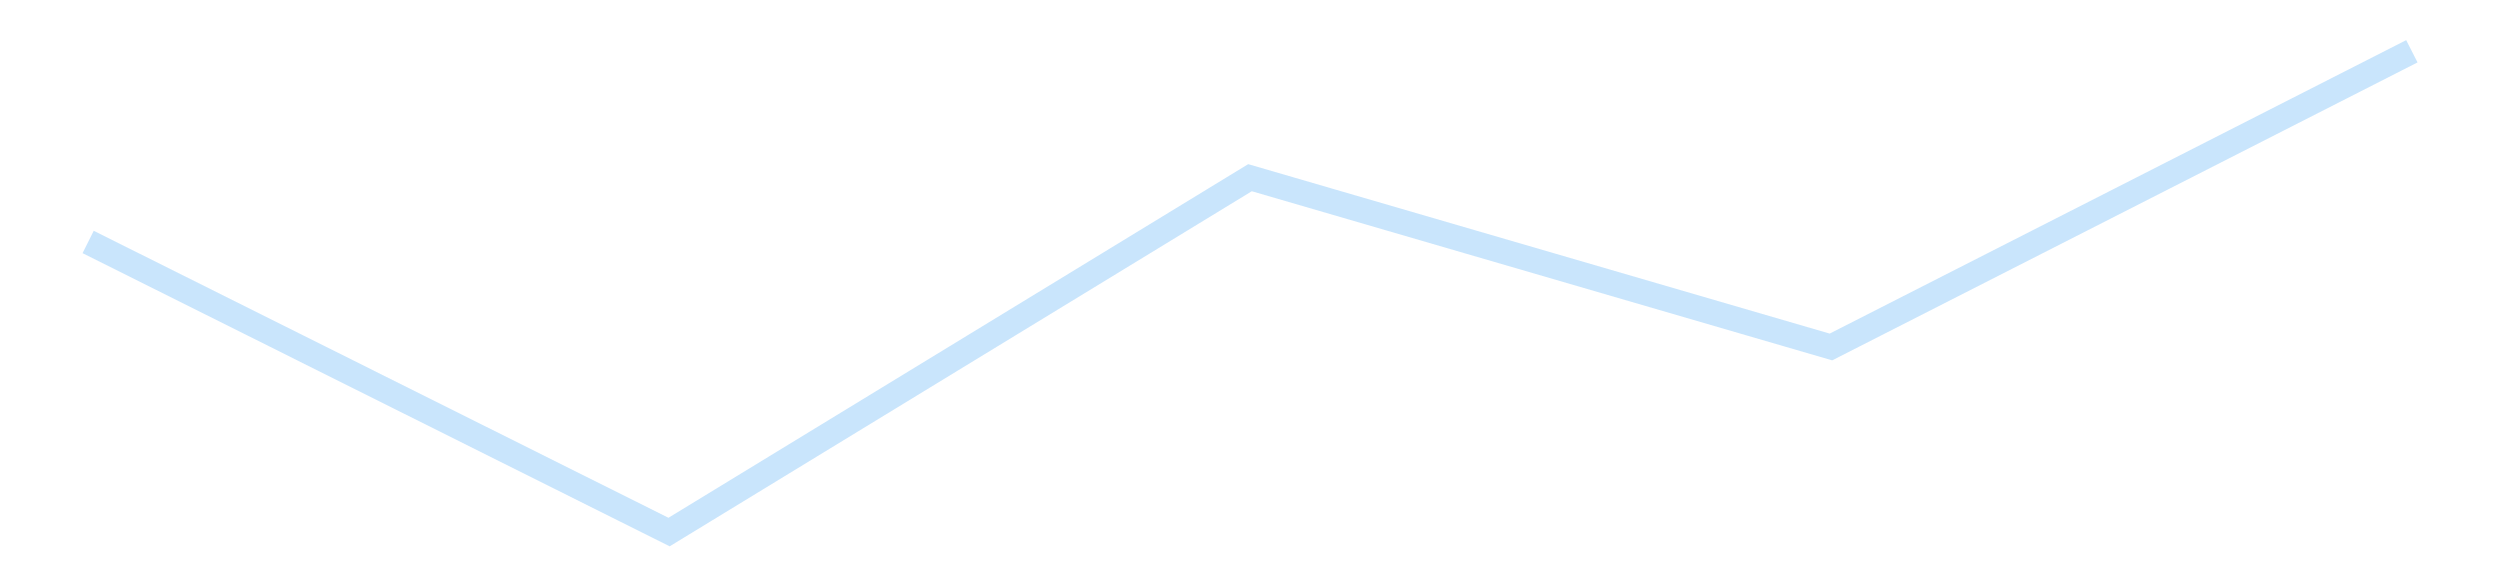 <?xml version='1.0' encoding='utf-8'?>
<svg xmlns="http://www.w3.org/2000/svg" xmlns:xlink="http://www.w3.org/1999/xlink" id="chart-91383028-98c8-4107-93ea-932b0773edd9" class="pygal-chart pygal-sparkline" viewBox="0 0 300 70" width="300" height="70"><!--Generated with pygal 3.0.4 (lxml) ©Kozea 2012-2016 on 2025-11-03--><!--http://pygal.org--><!--http://github.com/Kozea/pygal--><defs><style type="text/css">#chart-91383028-98c8-4107-93ea-932b0773edd9{-webkit-user-select:none;-webkit-font-smoothing:antialiased;font-family:Consolas,"Liberation Mono",Menlo,Courier,monospace}#chart-91383028-98c8-4107-93ea-932b0773edd9 .title{font-family:Consolas,"Liberation Mono",Menlo,Courier,monospace;font-size:16px}#chart-91383028-98c8-4107-93ea-932b0773edd9 .legends .legend text{font-family:Consolas,"Liberation Mono",Menlo,Courier,monospace;font-size:14px}#chart-91383028-98c8-4107-93ea-932b0773edd9 .axis text{font-family:Consolas,"Liberation Mono",Menlo,Courier,monospace;font-size:10px}#chart-91383028-98c8-4107-93ea-932b0773edd9 .axis text.major{font-family:Consolas,"Liberation Mono",Menlo,Courier,monospace;font-size:10px}#chart-91383028-98c8-4107-93ea-932b0773edd9 .text-overlay text.value{font-family:Consolas,"Liberation Mono",Menlo,Courier,monospace;font-size:16px}#chart-91383028-98c8-4107-93ea-932b0773edd9 .text-overlay text.label{font-family:Consolas,"Liberation Mono",Menlo,Courier,monospace;font-size:10px}#chart-91383028-98c8-4107-93ea-932b0773edd9 .tooltip{font-family:Consolas,"Liberation Mono",Menlo,Courier,monospace;font-size:14px}#chart-91383028-98c8-4107-93ea-932b0773edd9 text.no_data{font-family:Consolas,"Liberation Mono",Menlo,Courier,monospace;font-size:64px}
#chart-91383028-98c8-4107-93ea-932b0773edd9{background-color:transparent}#chart-91383028-98c8-4107-93ea-932b0773edd9 path,#chart-91383028-98c8-4107-93ea-932b0773edd9 line,#chart-91383028-98c8-4107-93ea-932b0773edd9 rect,#chart-91383028-98c8-4107-93ea-932b0773edd9 circle{-webkit-transition:150ms;-moz-transition:150ms;transition:150ms}#chart-91383028-98c8-4107-93ea-932b0773edd9 .graph &gt; .background{fill:transparent}#chart-91383028-98c8-4107-93ea-932b0773edd9 .plot &gt; .background{fill:transparent}#chart-91383028-98c8-4107-93ea-932b0773edd9 .graph{fill:rgba(0,0,0,.87)}#chart-91383028-98c8-4107-93ea-932b0773edd9 text.no_data{fill:rgba(0,0,0,1)}#chart-91383028-98c8-4107-93ea-932b0773edd9 .title{fill:rgba(0,0,0,1)}#chart-91383028-98c8-4107-93ea-932b0773edd9 .legends .legend text{fill:rgba(0,0,0,.87)}#chart-91383028-98c8-4107-93ea-932b0773edd9 .legends .legend:hover text{fill:rgba(0,0,0,1)}#chart-91383028-98c8-4107-93ea-932b0773edd9 .axis .line{stroke:rgba(0,0,0,1)}#chart-91383028-98c8-4107-93ea-932b0773edd9 .axis .guide.line{stroke:rgba(0,0,0,.54)}#chart-91383028-98c8-4107-93ea-932b0773edd9 .axis .major.line{stroke:rgba(0,0,0,.87)}#chart-91383028-98c8-4107-93ea-932b0773edd9 .axis text.major{fill:rgba(0,0,0,1)}#chart-91383028-98c8-4107-93ea-932b0773edd9 .axis.y .guides:hover .guide.line,#chart-91383028-98c8-4107-93ea-932b0773edd9 .line-graph .axis.x .guides:hover .guide.line,#chart-91383028-98c8-4107-93ea-932b0773edd9 .stackedline-graph .axis.x .guides:hover .guide.line,#chart-91383028-98c8-4107-93ea-932b0773edd9 .xy-graph .axis.x .guides:hover .guide.line{stroke:rgba(0,0,0,1)}#chart-91383028-98c8-4107-93ea-932b0773edd9 .axis .guides:hover text{fill:rgba(0,0,0,1)}#chart-91383028-98c8-4107-93ea-932b0773edd9 .reactive{fill-opacity:.7;stroke-opacity:.8;stroke-width:3}#chart-91383028-98c8-4107-93ea-932b0773edd9 .ci{stroke:rgba(0,0,0,.87)}#chart-91383028-98c8-4107-93ea-932b0773edd9 .reactive.active,#chart-91383028-98c8-4107-93ea-932b0773edd9 .active .reactive{fill-opacity:.8;stroke-opacity:.9;stroke-width:4}#chart-91383028-98c8-4107-93ea-932b0773edd9 .ci .reactive.active{stroke-width:1.5}#chart-91383028-98c8-4107-93ea-932b0773edd9 .series text{fill:rgba(0,0,0,1)}#chart-91383028-98c8-4107-93ea-932b0773edd9 .tooltip rect{fill:transparent;stroke:rgba(0,0,0,1);-webkit-transition:opacity 150ms;-moz-transition:opacity 150ms;transition:opacity 150ms}#chart-91383028-98c8-4107-93ea-932b0773edd9 .tooltip .label{fill:rgba(0,0,0,.87)}#chart-91383028-98c8-4107-93ea-932b0773edd9 .tooltip .label{fill:rgba(0,0,0,.87)}#chart-91383028-98c8-4107-93ea-932b0773edd9 .tooltip .legend{font-size:.8em;fill:rgba(0,0,0,.54)}#chart-91383028-98c8-4107-93ea-932b0773edd9 .tooltip .x_label{font-size:.6em;fill:rgba(0,0,0,1)}#chart-91383028-98c8-4107-93ea-932b0773edd9 .tooltip .xlink{font-size:.5em;text-decoration:underline}#chart-91383028-98c8-4107-93ea-932b0773edd9 .tooltip .value{font-size:1.5em}#chart-91383028-98c8-4107-93ea-932b0773edd9 .bound{font-size:.5em}#chart-91383028-98c8-4107-93ea-932b0773edd9 .max-value{font-size:.75em;fill:rgba(0,0,0,.54)}#chart-91383028-98c8-4107-93ea-932b0773edd9 .map-element{fill:transparent;stroke:rgba(0,0,0,.54) !important}#chart-91383028-98c8-4107-93ea-932b0773edd9 .map-element .reactive{fill-opacity:inherit;stroke-opacity:inherit}#chart-91383028-98c8-4107-93ea-932b0773edd9 .color-0,#chart-91383028-98c8-4107-93ea-932b0773edd9 .color-0 a:visited{stroke:#bbdefb;fill:#bbdefb}#chart-91383028-98c8-4107-93ea-932b0773edd9 .text-overlay .color-0 text{fill:black}
#chart-91383028-98c8-4107-93ea-932b0773edd9 text.no_data{text-anchor:middle}#chart-91383028-98c8-4107-93ea-932b0773edd9 .guide.line{fill:none}#chart-91383028-98c8-4107-93ea-932b0773edd9 .centered{text-anchor:middle}#chart-91383028-98c8-4107-93ea-932b0773edd9 .title{text-anchor:middle}#chart-91383028-98c8-4107-93ea-932b0773edd9 .legends .legend text{fill-opacity:1}#chart-91383028-98c8-4107-93ea-932b0773edd9 .axis.x text{text-anchor:middle}#chart-91383028-98c8-4107-93ea-932b0773edd9 .axis.x:not(.web) text[transform]{text-anchor:start}#chart-91383028-98c8-4107-93ea-932b0773edd9 .axis.x:not(.web) text[transform].backwards{text-anchor:end}#chart-91383028-98c8-4107-93ea-932b0773edd9 .axis.y text{text-anchor:end}#chart-91383028-98c8-4107-93ea-932b0773edd9 .axis.y text[transform].backwards{text-anchor:start}#chart-91383028-98c8-4107-93ea-932b0773edd9 .axis.y2 text{text-anchor:start}#chart-91383028-98c8-4107-93ea-932b0773edd9 .axis.y2 text[transform].backwards{text-anchor:end}#chart-91383028-98c8-4107-93ea-932b0773edd9 .axis .guide.line{stroke-dasharray:4,4;stroke:black}#chart-91383028-98c8-4107-93ea-932b0773edd9 .axis .major.guide.line{stroke-dasharray:6,6;stroke:black}#chart-91383028-98c8-4107-93ea-932b0773edd9 .horizontal .axis.y .guide.line,#chart-91383028-98c8-4107-93ea-932b0773edd9 .horizontal .axis.y2 .guide.line,#chart-91383028-98c8-4107-93ea-932b0773edd9 .vertical .axis.x .guide.line{opacity:0}#chart-91383028-98c8-4107-93ea-932b0773edd9 .horizontal .axis.always_show .guide.line,#chart-91383028-98c8-4107-93ea-932b0773edd9 .vertical .axis.always_show .guide.line{opacity:1 !important}#chart-91383028-98c8-4107-93ea-932b0773edd9 .axis.y .guides:hover .guide.line,#chart-91383028-98c8-4107-93ea-932b0773edd9 .axis.y2 .guides:hover .guide.line,#chart-91383028-98c8-4107-93ea-932b0773edd9 .axis.x .guides:hover .guide.line{opacity:1}#chart-91383028-98c8-4107-93ea-932b0773edd9 .axis .guides:hover text{opacity:1}#chart-91383028-98c8-4107-93ea-932b0773edd9 .nofill{fill:none}#chart-91383028-98c8-4107-93ea-932b0773edd9 .subtle-fill{fill-opacity:.2}#chart-91383028-98c8-4107-93ea-932b0773edd9 .dot{stroke-width:1px;fill-opacity:1;stroke-opacity:1}#chart-91383028-98c8-4107-93ea-932b0773edd9 .dot.active{stroke-width:5px}#chart-91383028-98c8-4107-93ea-932b0773edd9 .dot.negative{fill:transparent}#chart-91383028-98c8-4107-93ea-932b0773edd9 text,#chart-91383028-98c8-4107-93ea-932b0773edd9 tspan{stroke:none !important}#chart-91383028-98c8-4107-93ea-932b0773edd9 .series text.active{opacity:1}#chart-91383028-98c8-4107-93ea-932b0773edd9 .tooltip rect{fill-opacity:.95;stroke-width:.5}#chart-91383028-98c8-4107-93ea-932b0773edd9 .tooltip text{fill-opacity:1}#chart-91383028-98c8-4107-93ea-932b0773edd9 .showable{visibility:hidden}#chart-91383028-98c8-4107-93ea-932b0773edd9 .showable.shown{visibility:visible}#chart-91383028-98c8-4107-93ea-932b0773edd9 .gauge-background{fill:rgba(229,229,229,1);stroke:none}#chart-91383028-98c8-4107-93ea-932b0773edd9 .bg-lines{stroke:transparent;stroke-width:2px}</style><script type="text/javascript">window.pygal = window.pygal || {};window.pygal.config = window.pygal.config || {};window.pygal.config['91383028-98c8-4107-93ea-932b0773edd9'] = {"allow_interruptions": false, "box_mode": "extremes", "classes": ["pygal-chart", "pygal-sparkline"], "css": ["file://style.css", "file://graph.css"], "defs": [], "disable_xml_declaration": false, "dots_size": 2.5, "dynamic_print_values": false, "explicit_size": true, "fill": false, "force_uri_protocol": "https", "formatter": null, "half_pie": false, "height": 70, "include_x_axis": false, "inner_radius": 0, "interpolate": null, "interpolation_parameters": {}, "interpolation_precision": 250, "inverse_y_axis": false, "js": [], "legend_at_bottom": false, "legend_at_bottom_columns": null, "legend_box_size": 12, "logarithmic": false, "margin": 5, "margin_bottom": null, "margin_left": null, "margin_right": null, "margin_top": null, "max_scale": 2, "min_scale": 1, "missing_value_fill_truncation": "x", "no_data_text": "", "no_prefix": false, "order_min": null, "pretty_print": false, "print_labels": false, "print_values": false, "print_values_position": "center", "print_zeroes": true, "range": null, "rounded_bars": null, "secondary_range": null, "show_dots": false, "show_legend": false, "show_minor_x_labels": true, "show_minor_y_labels": true, "show_only_major_dots": false, "show_x_guides": false, "show_x_labels": false, "show_y_guides": true, "show_y_labels": false, "spacing": 0, "stack_from_top": false, "strict": false, "stroke": true, "stroke_style": null, "style": {"background": "transparent", "ci_colors": [], "colors": ["#bbdefb"], "dot_opacity": "1", "font_family": "Consolas, \"Liberation Mono\", Menlo, Courier, monospace", "foreground": "rgba(0, 0, 0, .87)", "foreground_strong": "rgba(0, 0, 0, 1)", "foreground_subtle": "rgba(0, 0, 0, .54)", "guide_stroke_color": "black", "guide_stroke_dasharray": "4,4", "label_font_family": "Consolas, \"Liberation Mono\", Menlo, Courier, monospace", "label_font_size": 10, "legend_font_family": "Consolas, \"Liberation Mono\", Menlo, Courier, monospace", "legend_font_size": 14, "major_guide_stroke_color": "black", "major_guide_stroke_dasharray": "6,6", "major_label_font_family": "Consolas, \"Liberation Mono\", Menlo, Courier, monospace", "major_label_font_size": 10, "no_data_font_family": "Consolas, \"Liberation Mono\", Menlo, Courier, monospace", "no_data_font_size": 64, "opacity": ".7", "opacity_hover": ".8", "plot_background": "transparent", "stroke_opacity": ".8", "stroke_opacity_hover": ".9", "stroke_width": 3, "stroke_width_hover": "4", "title_font_family": "Consolas, \"Liberation Mono\", Menlo, Courier, monospace", "title_font_size": 16, "tooltip_font_family": "Consolas, \"Liberation Mono\", Menlo, Courier, monospace", "tooltip_font_size": 14, "transition": "150ms", "value_background": "rgba(229, 229, 229, 1)", "value_colors": [], "value_font_family": "Consolas, \"Liberation Mono\", Menlo, Courier, monospace", "value_font_size": 16, "value_label_font_family": "Consolas, \"Liberation Mono\", Menlo, Courier, monospace", "value_label_font_size": 10}, "title": null, "tooltip_border_radius": 0, "tooltip_fancy_mode": true, "truncate_label": null, "truncate_legend": null, "width": 300, "x_label_rotation": 0, "x_labels": null, "x_labels_major": null, "x_labels_major_count": null, "x_labels_major_every": null, "x_title": null, "xrange": null, "y_label_rotation": 0, "y_labels": null, "y_labels_major": null, "y_labels_major_count": null, "y_labels_major_every": null, "y_title": null, "zero": 0, "legends": [""]}</script></defs><title>Pygal</title><g class="graph line-graph vertical"><rect x="0" y="0" width="300" height="70" class="background"/><g transform="translate(5, 5)" class="plot"><rect x="0" y="0" width="290" height="60" class="background"/><g class="series serie-0 color-0"><path d="M5.577 24.037 L75.288 58.846 145 16.323 214.712 36.637 284.423 1.154" class="line reactive nofill"/></g></g><g class="titles"/><g transform="translate(5, 5)" class="plot overlay"><g class="series serie-0 color-0"/></g><g transform="translate(5, 5)" class="plot text-overlay"><g class="series serie-0 color-0"/></g><g transform="translate(5, 5)" class="plot tooltip-overlay"><g transform="translate(0 0)" style="opacity: 0" class="tooltip"><rect rx="0" ry="0" width="0" height="0" class="tooltip-box"/><g class="text"/></g></g></g></svg>